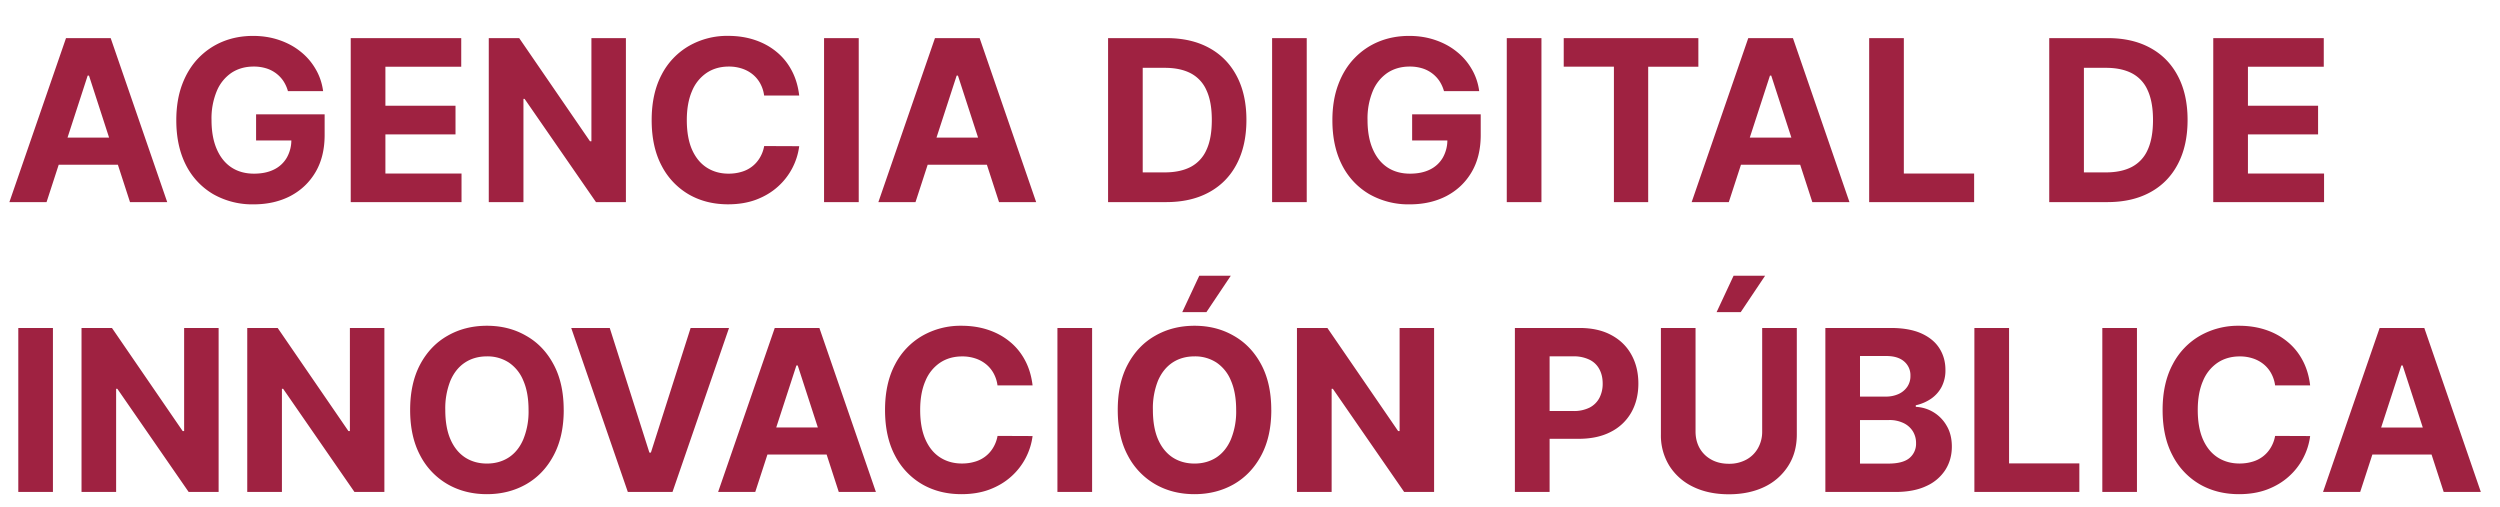 <svg xmlns="http://www.w3.org/2000/svg" width="69" height="14" fill="none" viewBox="0 0 69 14"><path fill="#9F2241" d="M1.285 5.578H.259l1.563-4.526h1.233l1.56 4.526H3.588L2.456 2.086H2.42L1.285 5.578Zm-.064-1.78h2.421v.748H1.221v-.747Zm6.726-1.283a.992.992 0 0 0-.13-.285.881.881 0 0 0-.48-.347A1.158 1.158 0 0 0 7 1.837c-.231 0-.434.057-.61.172a1.13 1.13 0 0 0-.406.502 1.96 1.96 0 0 0-.146.8c0 .315.048.583.144.804.095.22.23.39.406.506.175.115.382.172.621.172.217 0 .401-.038.555-.115a.824.824 0 0 0 .353-.329.978.978 0 0 0 .124-.501l.194.028H7.068v-.72H8.96v.57c0 .398-.084.74-.252 1.025-.168.285-.399.504-.693.659-.295.153-.632.23-1.012.23a2.18 2.18 0 0 1-1.118-.281 1.948 1.948 0 0 1-.752-.802c-.178-.348-.267-.76-.267-1.238 0-.366.053-.693.159-.98.108-.29.258-.534.45-.734.194-.2.418-.353.675-.458.256-.104.534-.156.833-.156.256 0 .495.037.716.112.22.074.417.178.587.314.173.135.313.297.422.484.11.185.18.39.21.614h-.972ZM9.68 5.578V1.052h3.05v.79h-2.093v1.077h1.935v.79h-1.935v1.08h2.101v.789H9.68Zm7.595-4.526v4.526h-.826l-1.97-2.849h-.032v2.849h-.957V1.052h.84l1.953 2.846h.04V1.052h.952Zm4.783 1.585h-.968a.945.945 0 0 0-.108-.334.85.85 0 0 0-.21-.252.925.925 0 0 0-.296-.159 1.133 1.133 0 0 0-.36-.055c-.234 0-.438.058-.612.174a1.115 1.115 0 0 0-.405.504c-.095.22-.143.486-.143.8 0 .323.048.594.143.813.098.22.233.385.407.497.174.112.375.168.603.168.128 0 .247-.017.356-.05a.854.854 0 0 0 .506-.389.937.937 0 0 0 .12-.323l.967.004a1.806 1.806 0 0 1-.588 1.116c-.166.15-.365.27-.596.358-.23.087-.49.13-.78.13-.404 0-.765-.09-1.083-.273a1.946 1.946 0 0 1-.751-.794c-.183-.346-.274-.765-.274-1.257 0-.493.093-.913.278-1.26a1.94 1.94 0 0 1 .756-.79A2.118 2.118 0 0 1 20.094.99c.262 0 .505.036.729.11.225.074.425.181.599.323.174.14.315.311.424.514.11.204.181.436.212.699Zm1.643-1.585v4.526h-.957V1.052h.957Zm1.567 4.526h-1.025l1.562-4.526h1.233l1.56 4.526h-1.025l-1.134-3.492h-.035l-1.136 3.492Zm-.064-1.78h2.422v.748h-2.422v-.747Zm6.983 1.78h-1.604V1.052H32.2c.455 0 .847.091 1.176.272.328.18.58.438.758.776.178.337.267.74.267 1.21 0 .472-.09.877-.267 1.216-.177.339-.431.599-.763.78-.33.181-.724.272-1.184.272Zm-.647-.82h.607c.283 0 .52-.05.714-.15a.968.968 0 0 0 .437-.471c.1-.214.148-.49.148-.826 0-.335-.049-.608-.148-.82a.96.96 0 0 0-.435-.469c-.193-.1-.43-.15-.714-.15h-.61v2.886Zm4.526-3.706v4.526h-.956V1.052h.956Zm3.788 1.463a.993.993 0 0 0-.13-.285.882.882 0 0 0-.48-.347 1.159 1.159 0 0 0-.338-.046c-.231 0-.434.057-.61.172a1.13 1.13 0 0 0-.406.502 1.96 1.96 0 0 0-.146.8c0 .315.048.583.144.804.095.22.231.39.406.506.175.115.383.172.621.172.217 0 .402-.038.555-.115a.824.824 0 0 0 .353-.329.978.978 0 0 0 .124-.501l.194.028h-1.166v-.72h1.893v.57c0 .398-.084.74-.252 1.025-.167.285-.399.504-.693.659-.295.153-.632.23-1.012.23a2.18 2.18 0 0 1-1.118-.281 1.947 1.947 0 0 1-.752-.802c-.178-.348-.267-.76-.267-1.238 0-.366.053-.693.16-.98.107-.29.257-.534.45-.734.193-.2.417-.353.674-.458.256-.104.534-.156.833-.156.256 0 .495.037.716.112.22.074.417.178.587.314.173.135.313.297.422.484.11.185.18.39.21.614h-.972Zm2.69-1.463v4.526h-.957V1.052h.957Zm.615.79v-.79h3.716v.79H45.49v3.736h-.946V1.84H43.16Zm4.555 3.736H46.69l1.562-4.526h1.233l1.56 4.526H50.02l-1.134-3.492h-.035l-1.136 3.492Zm-.064-1.78h2.422v.748H47.65v-.747Zm3.939 1.78V1.052h.957V4.79h1.94v.789h-2.897Zm6.575 0h-1.605V1.052h1.618c.455 0 .847.091 1.175.272.329.18.581.438.758.776.178.337.267.74.267 1.21 0 .472-.089.877-.267 1.216-.177.339-.43.599-.762.78-.33.181-.725.272-1.184.272Zm-.648-.82h.608c.282 0 .52-.05.713-.15a.967.967 0 0 0 .438-.471c.099-.214.148-.49.148-.826 0-.335-.05-.608-.148-.82a.958.958 0 0 0-.435-.469c-.193-.1-.431-.15-.714-.15h-.61v2.886Zm3.57.82V1.052h3.05v.79h-2.093v1.077h1.936v.79h-1.936v1.08h2.101v.789h-3.058ZM1.461 9.052v4.526H.505V9.052h.956Zm4.573 0v4.526h-.827L3.238 10.73h-.033v2.848H2.25V9.052h.84l1.952 2.846h.04V9.052h.953Zm4.575 0v4.526h-.826L7.814 10.73h-.033v2.848h-.957V9.052h.84l1.953 2.846h.04V9.052h.952Zm4.95 2.263c0 .494-.095.913-.282 1.26-.185.346-.438.61-.76.793-.32.18-.679.271-1.078.271-.402 0-.763-.09-1.083-.273a1.95 1.95 0 0 1-.758-.794c-.185-.346-.278-.765-.278-1.257 0-.493.093-.913.278-1.26.186-.346.439-.61.758-.79.32-.183.68-.274 1.083-.274.4 0 .759.09 1.078.274.322.18.575.444.76.79.188.347.281.767.281 1.26Zm-.971 0c0-.32-.048-.59-.144-.809a1.095 1.095 0 0 0-.4-.5 1.076 1.076 0 0 0-.605-.17c-.231 0-.433.057-.605.17-.173.114-.307.28-.402.5a2.05 2.05 0 0 0-.142.809c0 .32.047.59.142.809.095.22.23.386.402.5.172.112.374.17.605.17.231 0 .433-.058.605-.17.173-.114.306-.28.4-.5a2.02 2.02 0 0 0 .144-.809Zm2.241-2.263 1.094 3.439h.042l1.096-3.439h1.06l-1.56 4.526h-1.233l-1.562-4.526h1.063Zm4.015 4.526H19.82l1.563-4.526h1.232l1.56 4.526H23.15l-1.133-3.492h-.036l-1.136 3.492Zm-.064-1.78h2.422v.748H20.78v-.747Zm7.72-1.161h-.969a.947.947 0 0 0-.108-.334.848.848 0 0 0-.21-.252.923.923 0 0 0-.296-.159 1.132 1.132 0 0 0-.36-.055c-.234 0-.438.058-.612.174a1.115 1.115 0 0 0-.404.504c-.096.22-.144.486-.144.8 0 .323.048.594.144.813.097.22.232.385.406.497.174.112.375.168.603.168.128 0 .247-.017.356-.05a.854.854 0 0 0 .506-.389.94.94 0 0 0 .12-.323l.967.004a1.806 1.806 0 0 1-.588 1.116c-.166.15-.365.27-.596.358-.23.087-.49.13-.78.13-.404 0-.765-.09-1.083-.273a1.945 1.945 0 0 1-.751-.794c-.183-.346-.274-.765-.274-1.257 0-.493.093-.913.278-1.26a1.94 1.94 0 0 1 .756-.79 2.118 2.118 0 0 1 1.074-.274c.262 0 .505.036.729.11.225.074.425.181.599.323.174.14.315.311.424.514.11.204.181.436.212.699Zm1.642-1.585v4.526h-.957V9.052h.957Zm4.946 2.263c0 .494-.094.913-.281 1.26-.186.346-.439.61-.76.793-.32.18-.68.271-1.078.271-.403 0-.764-.09-1.083-.273a1.95 1.95 0 0 1-.758-.794c-.186-.346-.278-.765-.278-1.257 0-.493.092-.913.278-1.26.186-.346.438-.61.758-.79.32-.183.68-.274 1.083-.274.399 0 .758.09 1.078.274.321.18.574.444.76.79.187.347.28.767.28 1.26Zm-.97 0c0-.32-.048-.59-.144-.809a1.094 1.094 0 0 0-.4-.5 1.076 1.076 0 0 0-.605-.17c-.232 0-.434.057-.606.17-.172.114-.306.28-.402.5a2.05 2.05 0 0 0-.141.809c0 .32.047.59.141.809.096.22.23.386.402.5.172.112.374.17.606.17.23 0 .433-.058.605-.17.172-.114.306-.28.4-.5a2.02 2.02 0 0 0 .144-.809Zm-1.488-2.7L33.1 7.61h.87l-.673 1.005h-.666Zm6.951.437v4.526h-.826l-1.969-2.848h-.033v2.848h-.957V9.052h.84l1.953 2.846h.04V9.052h.952Zm2.23 4.526V9.052h1.786c.343 0 .636.066.877.197.242.13.426.31.553.541.128.23.192.495.192.796 0 .3-.065.566-.194.795a1.34 1.34 0 0 1-.564.537c-.244.128-.54.193-.888.193h-1.138v-.767h.983a.965.965 0 0 0 .456-.095.63.63 0 0 0 .27-.268.839.839 0 0 0 .09-.395c0-.15-.03-.281-.09-.393a.605.605 0 0 0-.27-.263.985.985 0 0 0-.46-.095h-.645v3.743h-.957Zm6.825-4.526h.956v2.94c0 .33-.078.618-.236.865a1.58 1.58 0 0 1-.656.58c-.282.136-.61.205-.983.205-.376 0-.705-.069-.986-.206a1.58 1.58 0 0 1-.656-.579 1.588 1.588 0 0 1-.234-.866V9.052h.956v2.857c0 .173.038.326.113.46.077.134.184.24.323.316.138.077.3.115.484.115a.976.976 0 0 0 .483-.115.807.807 0 0 0 .32-.316.91.91 0 0 0 .116-.46V9.052Zm-1.258-.437.469-1.005h.87l-.673 1.005h-.665Zm3.002 4.963V9.052h1.811c.333 0 .611.05.834.148.222.1.39.236.501.411.112.174.168.375.168.601a.985.985 0 0 1-.106.467.916.916 0 0 1-.292.327 1.196 1.196 0 0 1-.42.179v.044a1.033 1.033 0 0 1 .853.524c.095.16.142.352.142.574 0 .24-.06.454-.18.643a1.205 1.205 0 0 1-.523.444c-.231.11-.516.164-.855.164H50.38Zm.956-.783h.78c.267 0 .461-.05.584-.152a.51.51 0 0 0 .183-.411.608.608 0 0 0-.09-.331.615.615 0 0 0-.259-.226.886.886 0 0 0-.395-.082h-.803v1.202Zm0-1.849h.71a.843.843 0 0 0 .349-.069.58.58 0 0 0 .243-.198.518.518 0 0 0 .09-.308.496.496 0 0 0-.174-.395c-.115-.1-.279-.15-.49-.15h-.728v1.12Zm3.157 2.632V9.052h.957v3.737h1.94v.789h-2.897Zm4.487-4.526v4.526h-.956V9.052h.956Zm4.78 1.585h-.967a.947.947 0 0 0-.109-.334.848.848 0 0 0-.21-.252.923.923 0 0 0-.296-.159 1.132 1.132 0 0 0-.36-.055c-.234 0-.438.058-.612.174a1.115 1.115 0 0 0-.404.504c-.096.22-.144.486-.144.8 0 .323.048.594.144.813.097.22.233.385.406.497.174.112.375.168.604.168.128 0 .246-.017.355-.05a.854.854 0 0 0 .506-.389.94.94 0 0 0 .12-.323l.967.004a1.805 1.805 0 0 1-.588 1.116c-.166.15-.365.27-.596.358-.23.087-.49.13-.78.13-.404 0-.764-.09-1.083-.273a1.945 1.945 0 0 1-.75-.794c-.184-.346-.275-.765-.275-1.257 0-.493.093-.913.279-1.26a1.94 1.94 0 0 1 .755-.79 2.118 2.118 0 0 1 1.074-.274c.262 0 .505.036.73.11.225.074.424.181.598.323.174.14.315.311.424.514.11.204.181.436.212.699Zm1.381 2.94h-1.025l1.562-4.525h1.233l1.56 4.526h-1.025l-1.133-3.492h-.036l-1.136 3.492Zm-.064-1.778H67.5v.747h-2.422v-.747Z"/></svg>